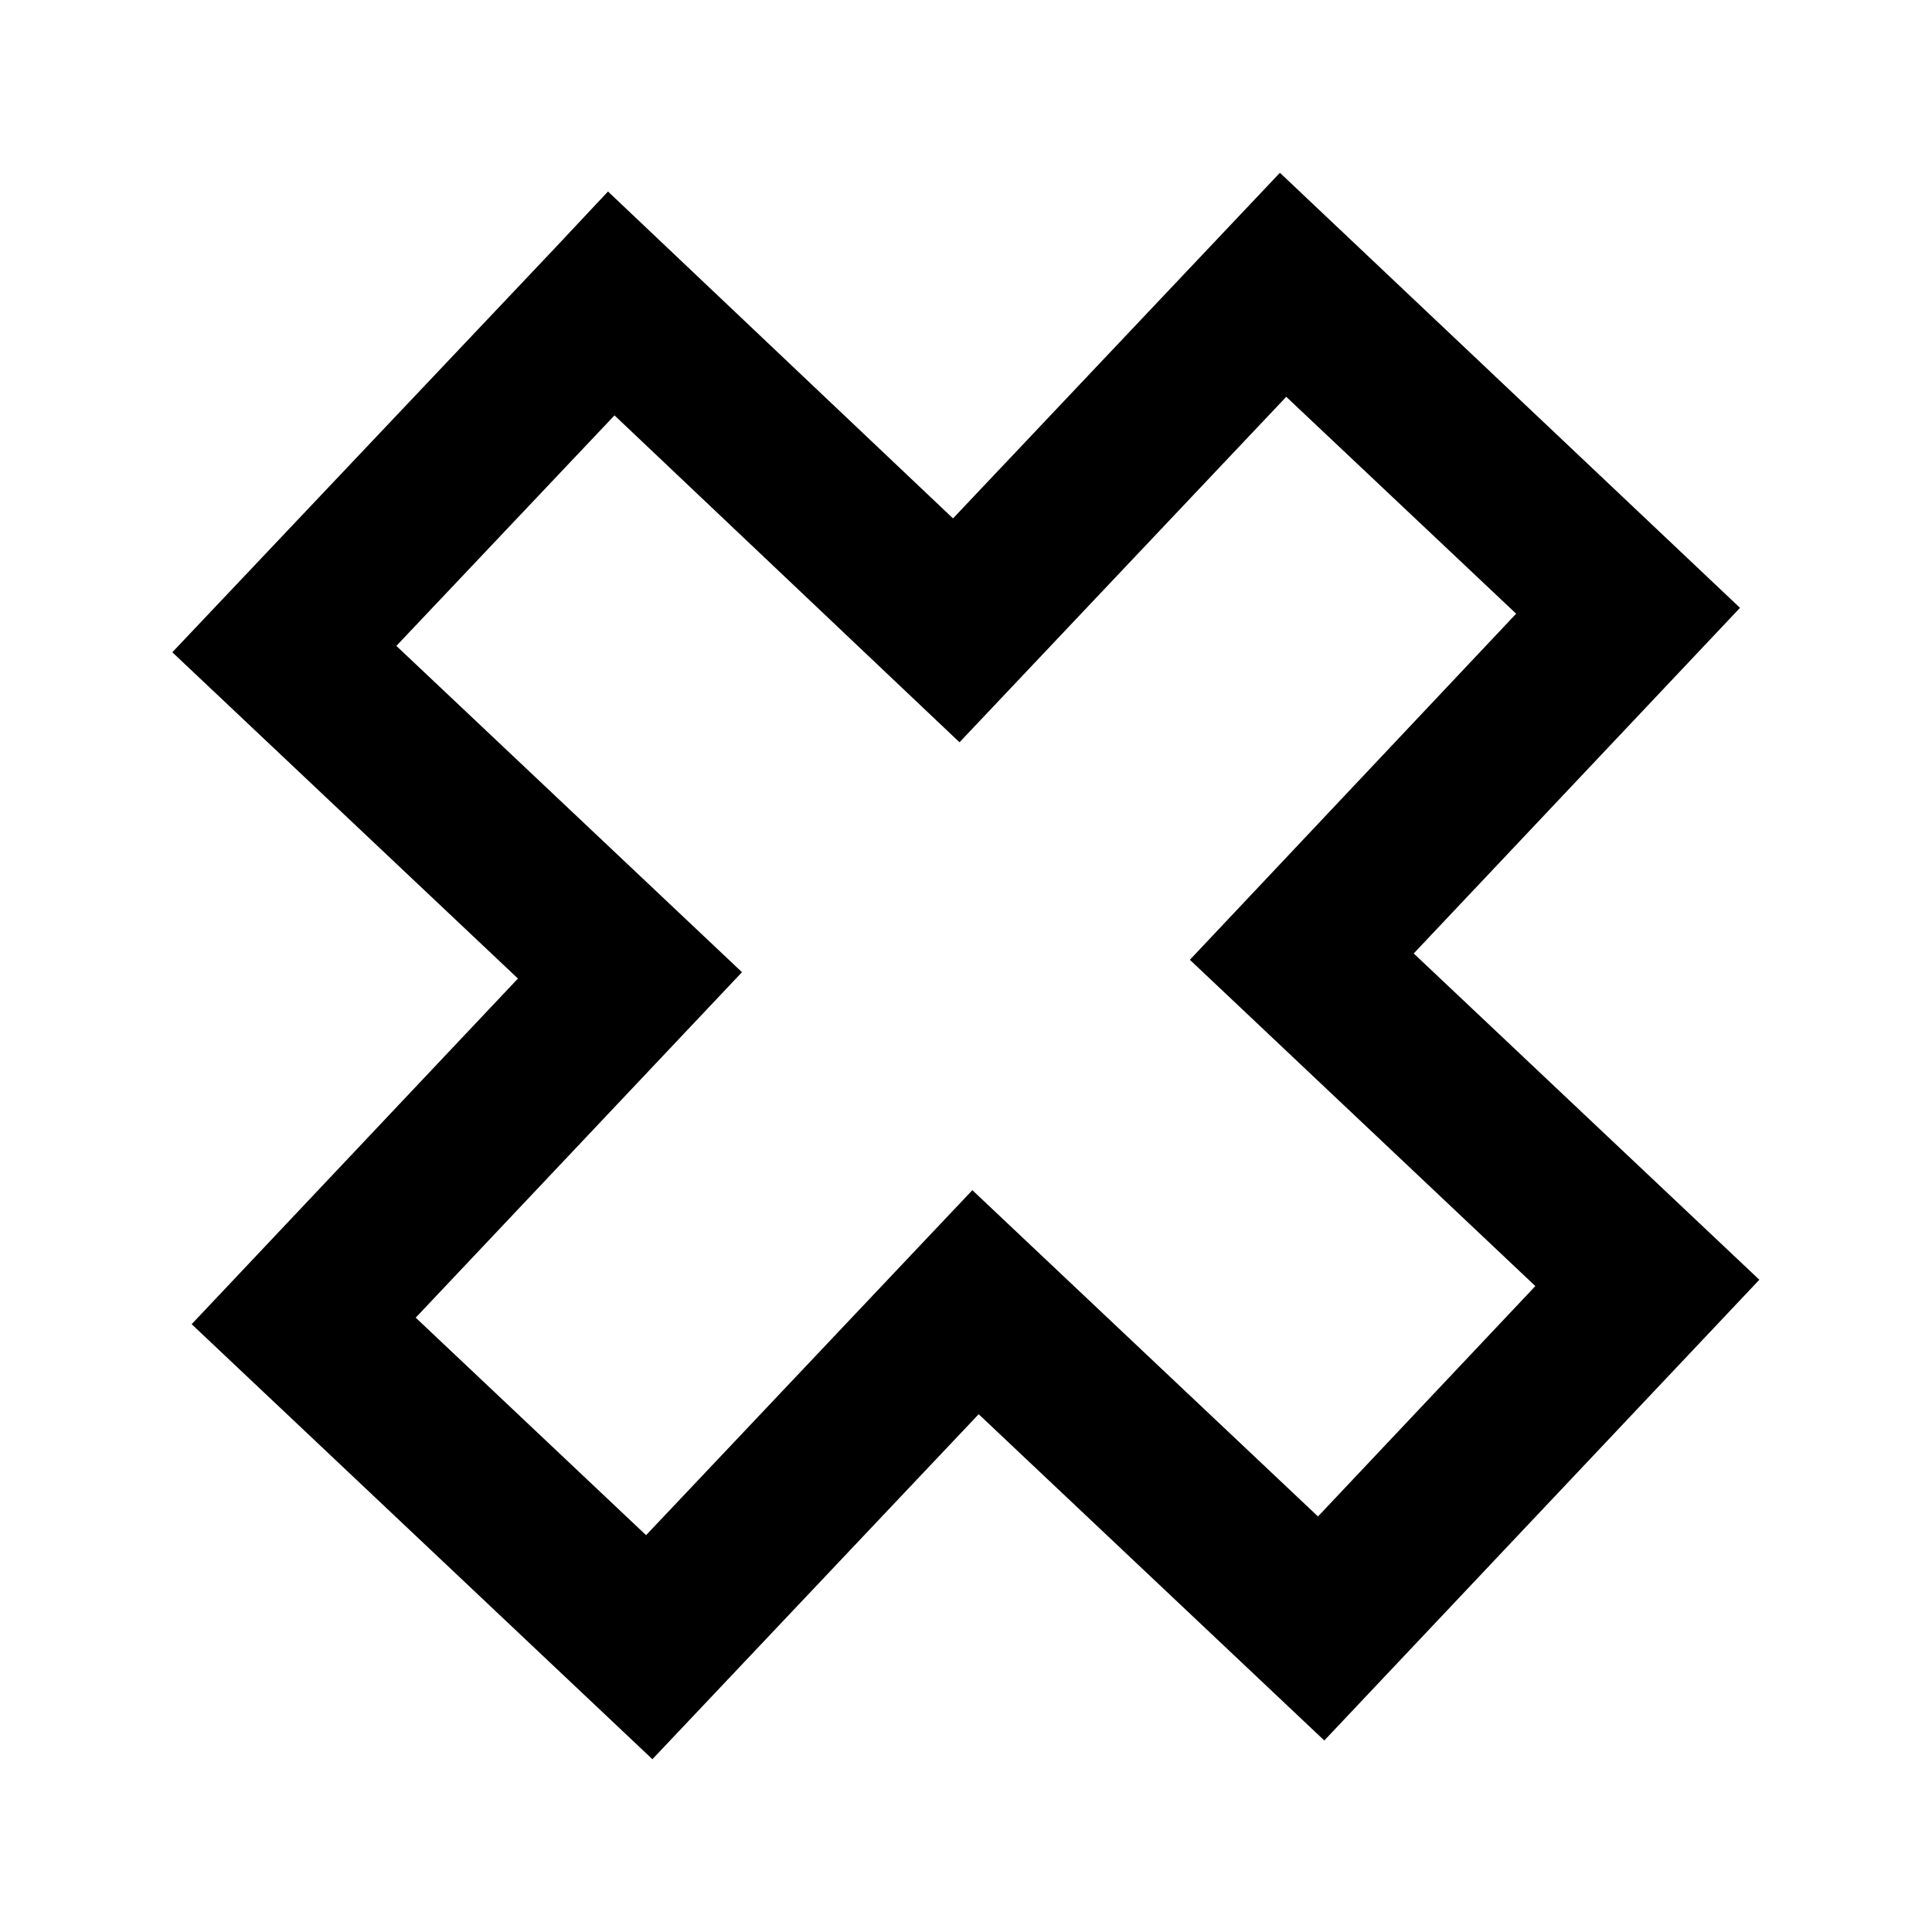 <?xml version="1.0" encoding="UTF-8"?>
<!-- Uploaded to: SVG Repo, www.svgrepo.com, Generator: SVG Repo Mixer Tools -->
<svg fill="#000000" width="800px" height="800px" version="1.1" viewBox="144 144 512 512" xmlns="http://www.w3.org/2000/svg">
 <path d="m483.19 189.79-86.633 91.594-91.43-86.633-14.391 15.336-101.07 106.77 91.594 86.469-86.469 91.594 122.1 115.29 86.469-91.43 91.594 86.469 115.29-122.1-91.594-86.469 86.469-91.594zm1.68 59.367 60.926 57.48-86.469 91.719 91.555 86.469-57.605 61.051-91.594-86.469-86.469 91.43-61.051-57.645 86.469-91.555-91.594-86.469 57.809-61.09 91.43 86.633z"/>
</svg>